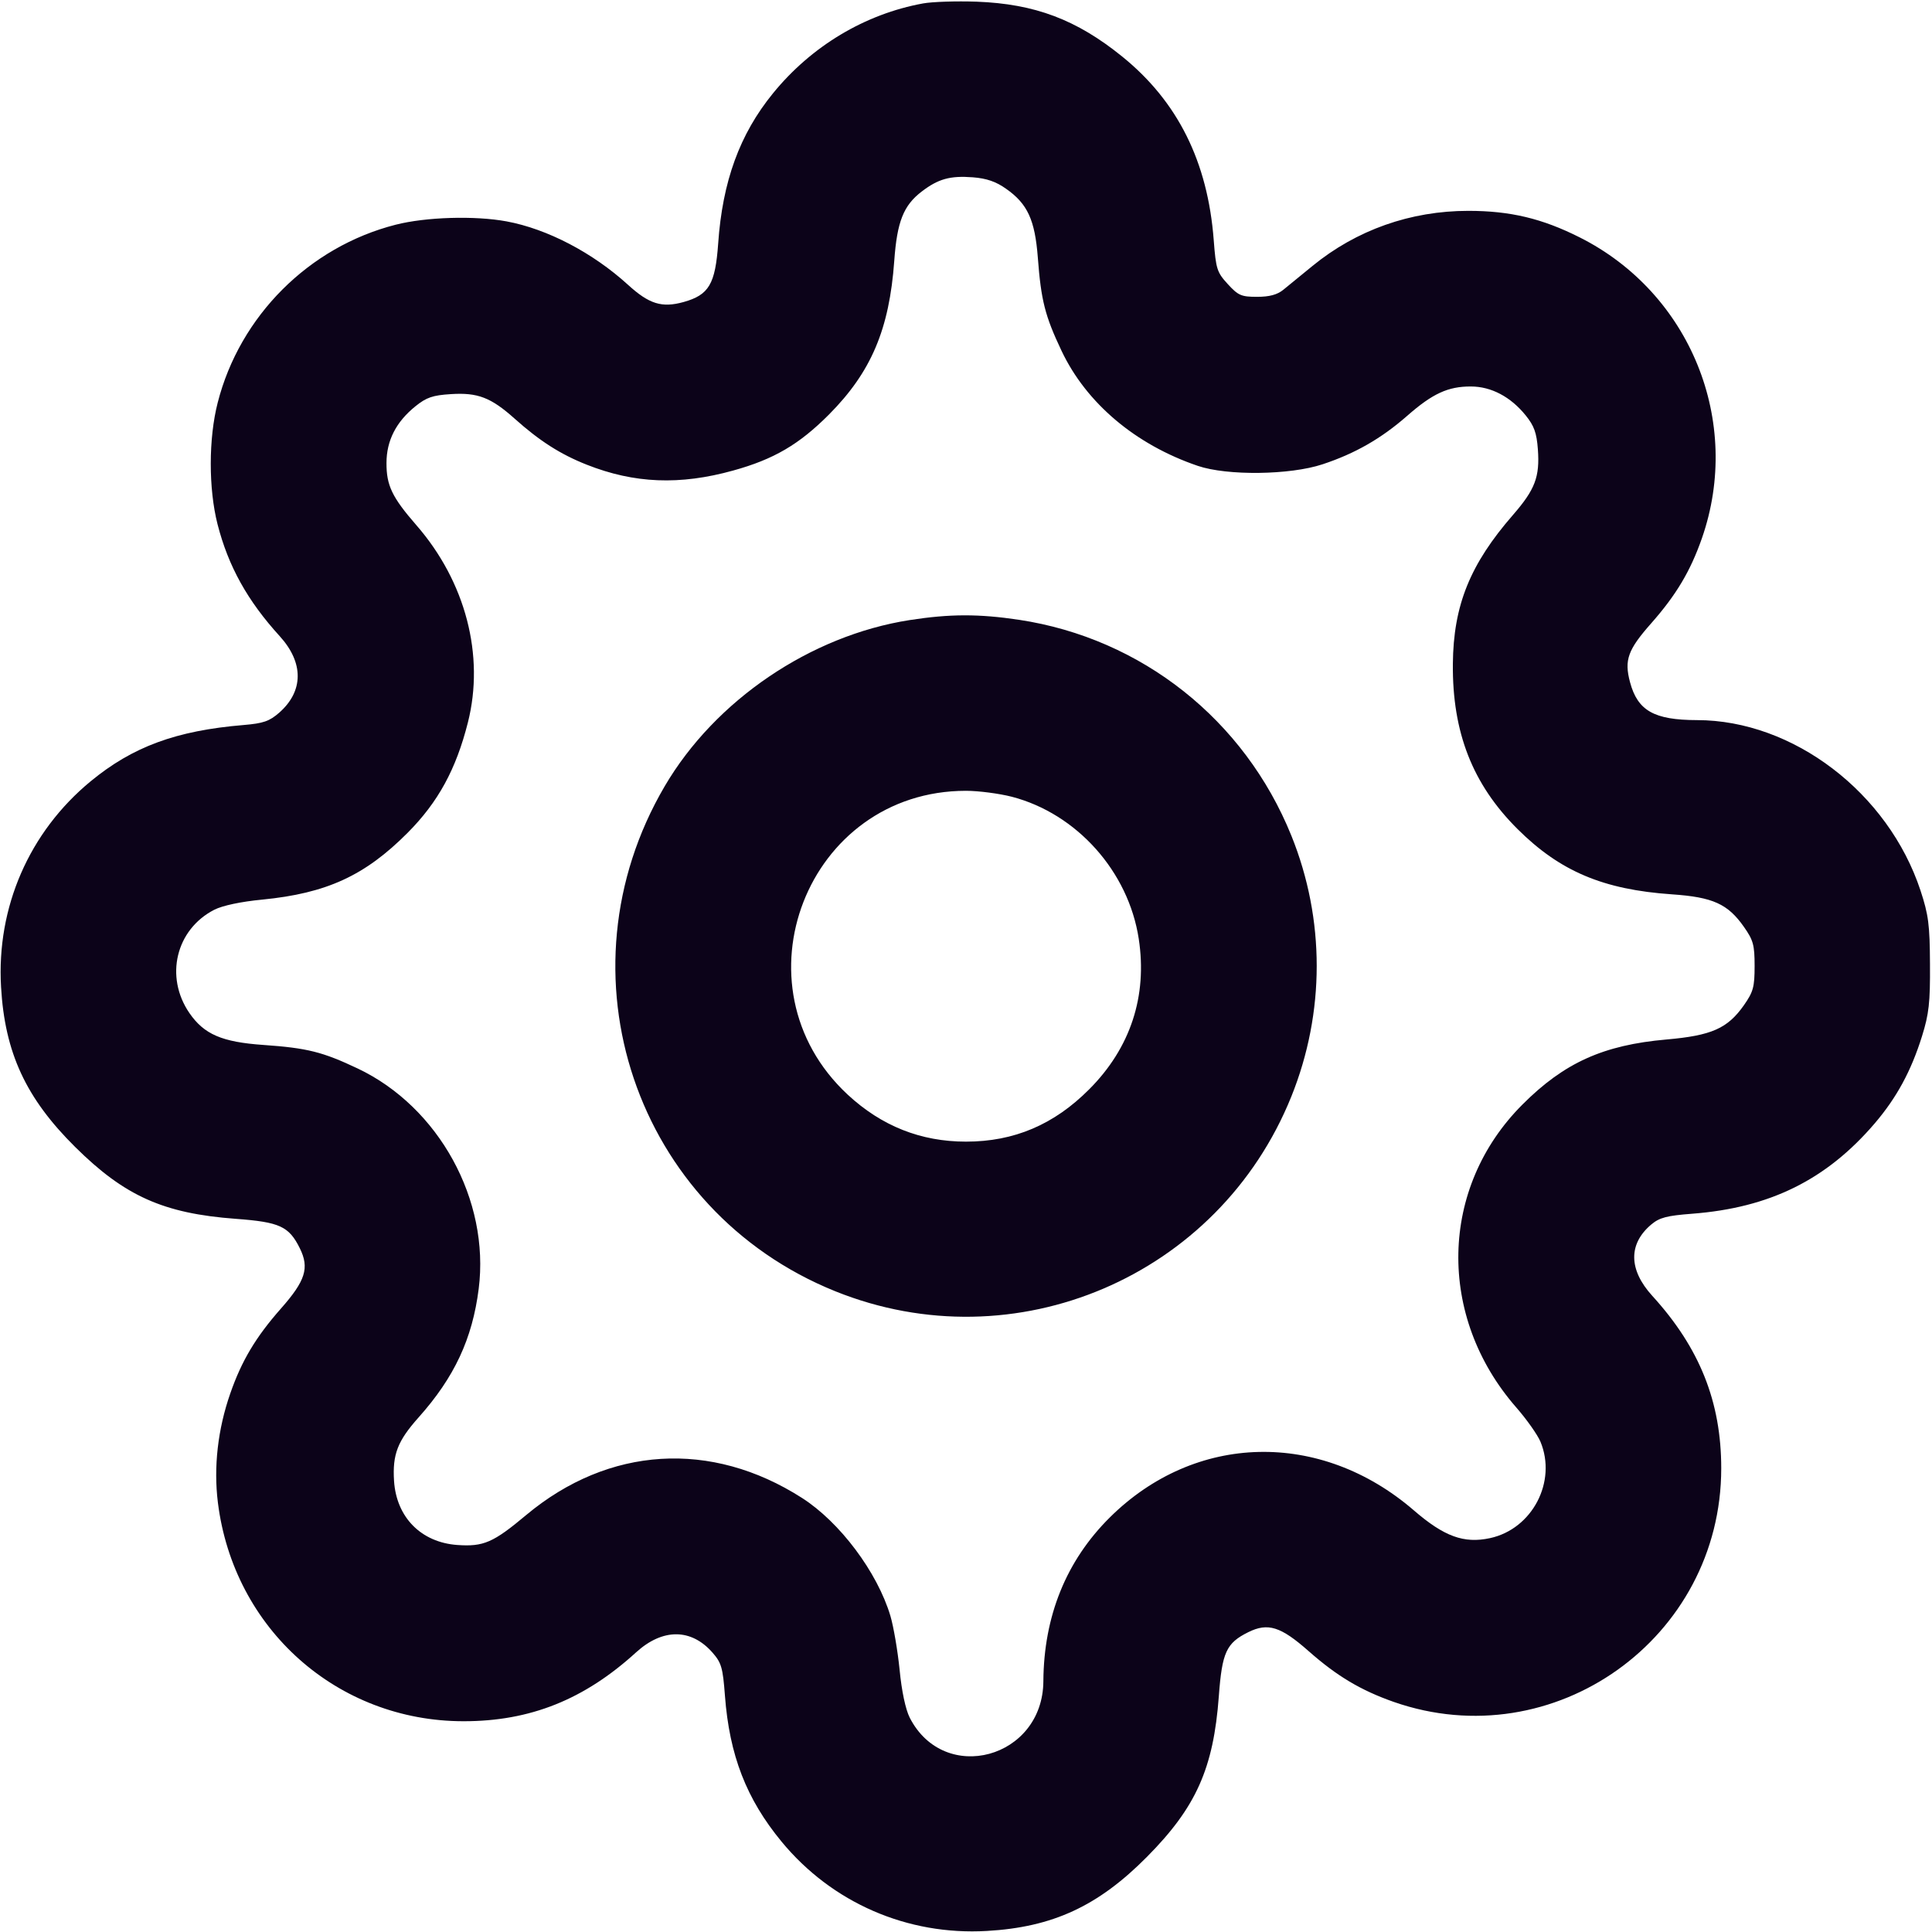 <svg width="22" height="22" viewBox="0 0 22 22" fill="none" xmlns="http://www.w3.org/2000/svg">
<path fill-rule="evenodd" clip-rule="evenodd" d="M10.511 0.039C9.849 0.16 9.239 0.525 8.801 1.064C8.423 1.528 8.227 2.066 8.178 2.773C8.145 3.236 8.073 3.358 7.785 3.439C7.537 3.508 7.392 3.463 7.15 3.242C6.749 2.877 6.232 2.607 5.769 2.521C5.406 2.454 4.849 2.471 4.505 2.559C3.518 2.811 2.731 3.598 2.479 4.585C2.374 4.994 2.374 5.564 2.477 5.969C2.6 6.449 2.818 6.841 3.186 7.245C3.46 7.547 3.458 7.87 3.18 8.115C3.068 8.213 2.999 8.237 2.773 8.256C2.006 8.32 1.51 8.503 1.032 8.897C0.332 9.474 -0.041 10.332 0.012 11.239C0.055 11.988 0.295 12.505 0.856 13.061C1.42 13.62 1.862 13.818 2.685 13.879C3.185 13.916 3.29 13.964 3.414 14.214C3.525 14.438 3.479 14.584 3.198 14.902C2.913 15.225 2.751 15.496 2.622 15.868C2.48 16.275 2.431 16.706 2.481 17.109C2.66 18.549 3.841 19.6 5.28 19.6C6.037 19.6 6.653 19.354 7.245 18.814C7.546 18.541 7.87 18.542 8.112 18.817C8.215 18.934 8.231 18.989 8.255 19.309C8.306 19.987 8.499 20.485 8.899 20.97C9.474 21.668 10.333 22.041 11.239 21.988C11.988 21.945 12.505 21.705 13.061 21.144C13.62 20.58 13.818 20.138 13.879 19.315C13.916 18.815 13.964 18.71 14.214 18.586C14.438 18.475 14.584 18.521 14.902 18.802C15.225 19.087 15.496 19.248 15.871 19.38C17.694 20.016 19.6 18.657 19.6 16.72C19.6 15.963 19.354 15.347 18.814 14.755C18.544 14.458 18.541 14.164 18.804 13.943C18.897 13.865 18.98 13.843 19.269 13.821C20.154 13.753 20.797 13.435 21.347 12.793C21.598 12.499 21.762 12.197 21.886 11.8C21.965 11.547 21.98 11.418 21.977 10.98C21.975 10.53 21.96 10.417 21.869 10.14C21.5 9.025 20.418 8.201 19.324 8.2C18.835 8.199 18.648 8.093 18.561 7.767C18.494 7.515 18.537 7.398 18.804 7.096C19.087 6.775 19.249 6.504 19.38 6.129C19.843 4.801 19.248 3.336 17.988 2.703C17.561 2.488 17.197 2.401 16.72 2.401C16.062 2.401 15.446 2.619 14.946 3.028C14.817 3.134 14.667 3.256 14.613 3.3C14.544 3.356 14.455 3.38 14.314 3.38C14.135 3.38 14.1 3.365 13.981 3.235C13.858 3.101 13.846 3.064 13.821 2.735C13.753 1.842 13.411 1.156 12.78 0.645C12.259 0.223 11.784 0.044 11.12 0.019C10.889 0.011 10.615 0.02 10.511 0.039ZM11.457 2.15C11.701 2.321 11.785 2.504 11.818 2.934C11.855 3.423 11.9 3.598 12.088 3.995C12.371 4.592 12.931 5.064 13.64 5.305C13.976 5.419 14.689 5.41 15.06 5.287C15.432 5.164 15.728 4.994 16.024 4.735C16.313 4.481 16.49 4.4 16.749 4.401C16.981 4.401 17.203 4.519 17.374 4.731C17.47 4.85 17.498 4.929 17.512 5.116C17.535 5.431 17.48 5.574 17.23 5.862C16.74 6.424 16.55 6.892 16.544 7.56C16.537 8.34 16.768 8.93 17.28 9.44C17.764 9.922 18.256 10.13 19.039 10.184C19.505 10.216 19.675 10.293 19.858 10.554C19.965 10.706 19.98 10.76 19.98 11C19.98 11.24 19.965 11.294 19.858 11.447C19.672 11.711 19.491 11.792 18.975 11.837C18.259 11.9 17.812 12.101 17.337 12.577C16.39 13.523 16.36 14.99 17.266 16.027C17.385 16.163 17.508 16.338 17.541 16.416C17.731 16.871 17.449 17.411 16.967 17.515C16.67 17.579 16.445 17.497 16.1 17.199C15.036 16.281 13.608 16.315 12.636 17.281C12.141 17.773 11.886 18.403 11.881 19.144C11.876 20.024 10.753 20.33 10.359 19.559C10.312 19.466 10.267 19.256 10.244 19.014C10.222 18.797 10.175 18.521 10.139 18.4C9.99 17.902 9.563 17.332 9.132 17.057C8.099 16.396 6.931 16.468 5.993 17.251C5.616 17.567 5.506 17.614 5.207 17.593C4.795 17.563 4.514 17.278 4.487 16.864C4.468 16.561 4.527 16.409 4.767 16.14C5.174 15.684 5.379 15.245 5.451 14.676C5.579 13.665 4.997 12.606 4.075 12.168C3.674 11.978 3.5 11.934 3 11.899C2.527 11.866 2.324 11.778 2.157 11.536C1.873 11.122 2.003 10.583 2.441 10.359C2.534 10.312 2.744 10.267 2.986 10.244C3.72 10.172 4.156 9.971 4.642 9.483C4.989 9.134 5.193 8.761 5.328 8.227C5.521 7.464 5.302 6.624 4.741 5.98C4.465 5.663 4.4 5.528 4.401 5.272C4.401 5.017 4.511 4.803 4.731 4.626C4.856 4.525 4.928 4.501 5.133 4.488C5.44 4.468 5.59 4.526 5.86 4.767C6.145 5.022 6.382 5.173 6.68 5.291C7.223 5.506 7.741 5.527 8.349 5.358C8.812 5.23 9.1 5.061 9.44 4.72C9.92 4.237 10.127 3.75 10.183 2.971C10.215 2.524 10.288 2.339 10.497 2.18C10.684 2.037 10.82 1.999 11.078 2.019C11.234 2.031 11.342 2.068 11.457 2.15ZM10.358 7.061C9.23 7.237 8.143 7.974 7.569 8.953C6.32 11.083 7.233 13.785 9.512 14.704C11.558 15.528 13.877 14.538 14.704 12.488C15.09 11.53 15.09 10.469 14.705 9.516C14.172 8.197 13.001 7.269 11.605 7.058C11.144 6.989 10.816 6.99 10.358 7.061ZM11.523 9.073C12.262 9.266 12.85 9.924 12.967 10.69C13.067 11.343 12.873 11.933 12.403 12.404C12.002 12.807 11.547 13 11 13C10.485 13 10.038 12.822 9.653 12.465C8.323 11.229 9.189 9.005 11 9.005C11.143 9.005 11.378 9.036 11.523 9.073Z" fill="#0C0319"/>
</svg>
